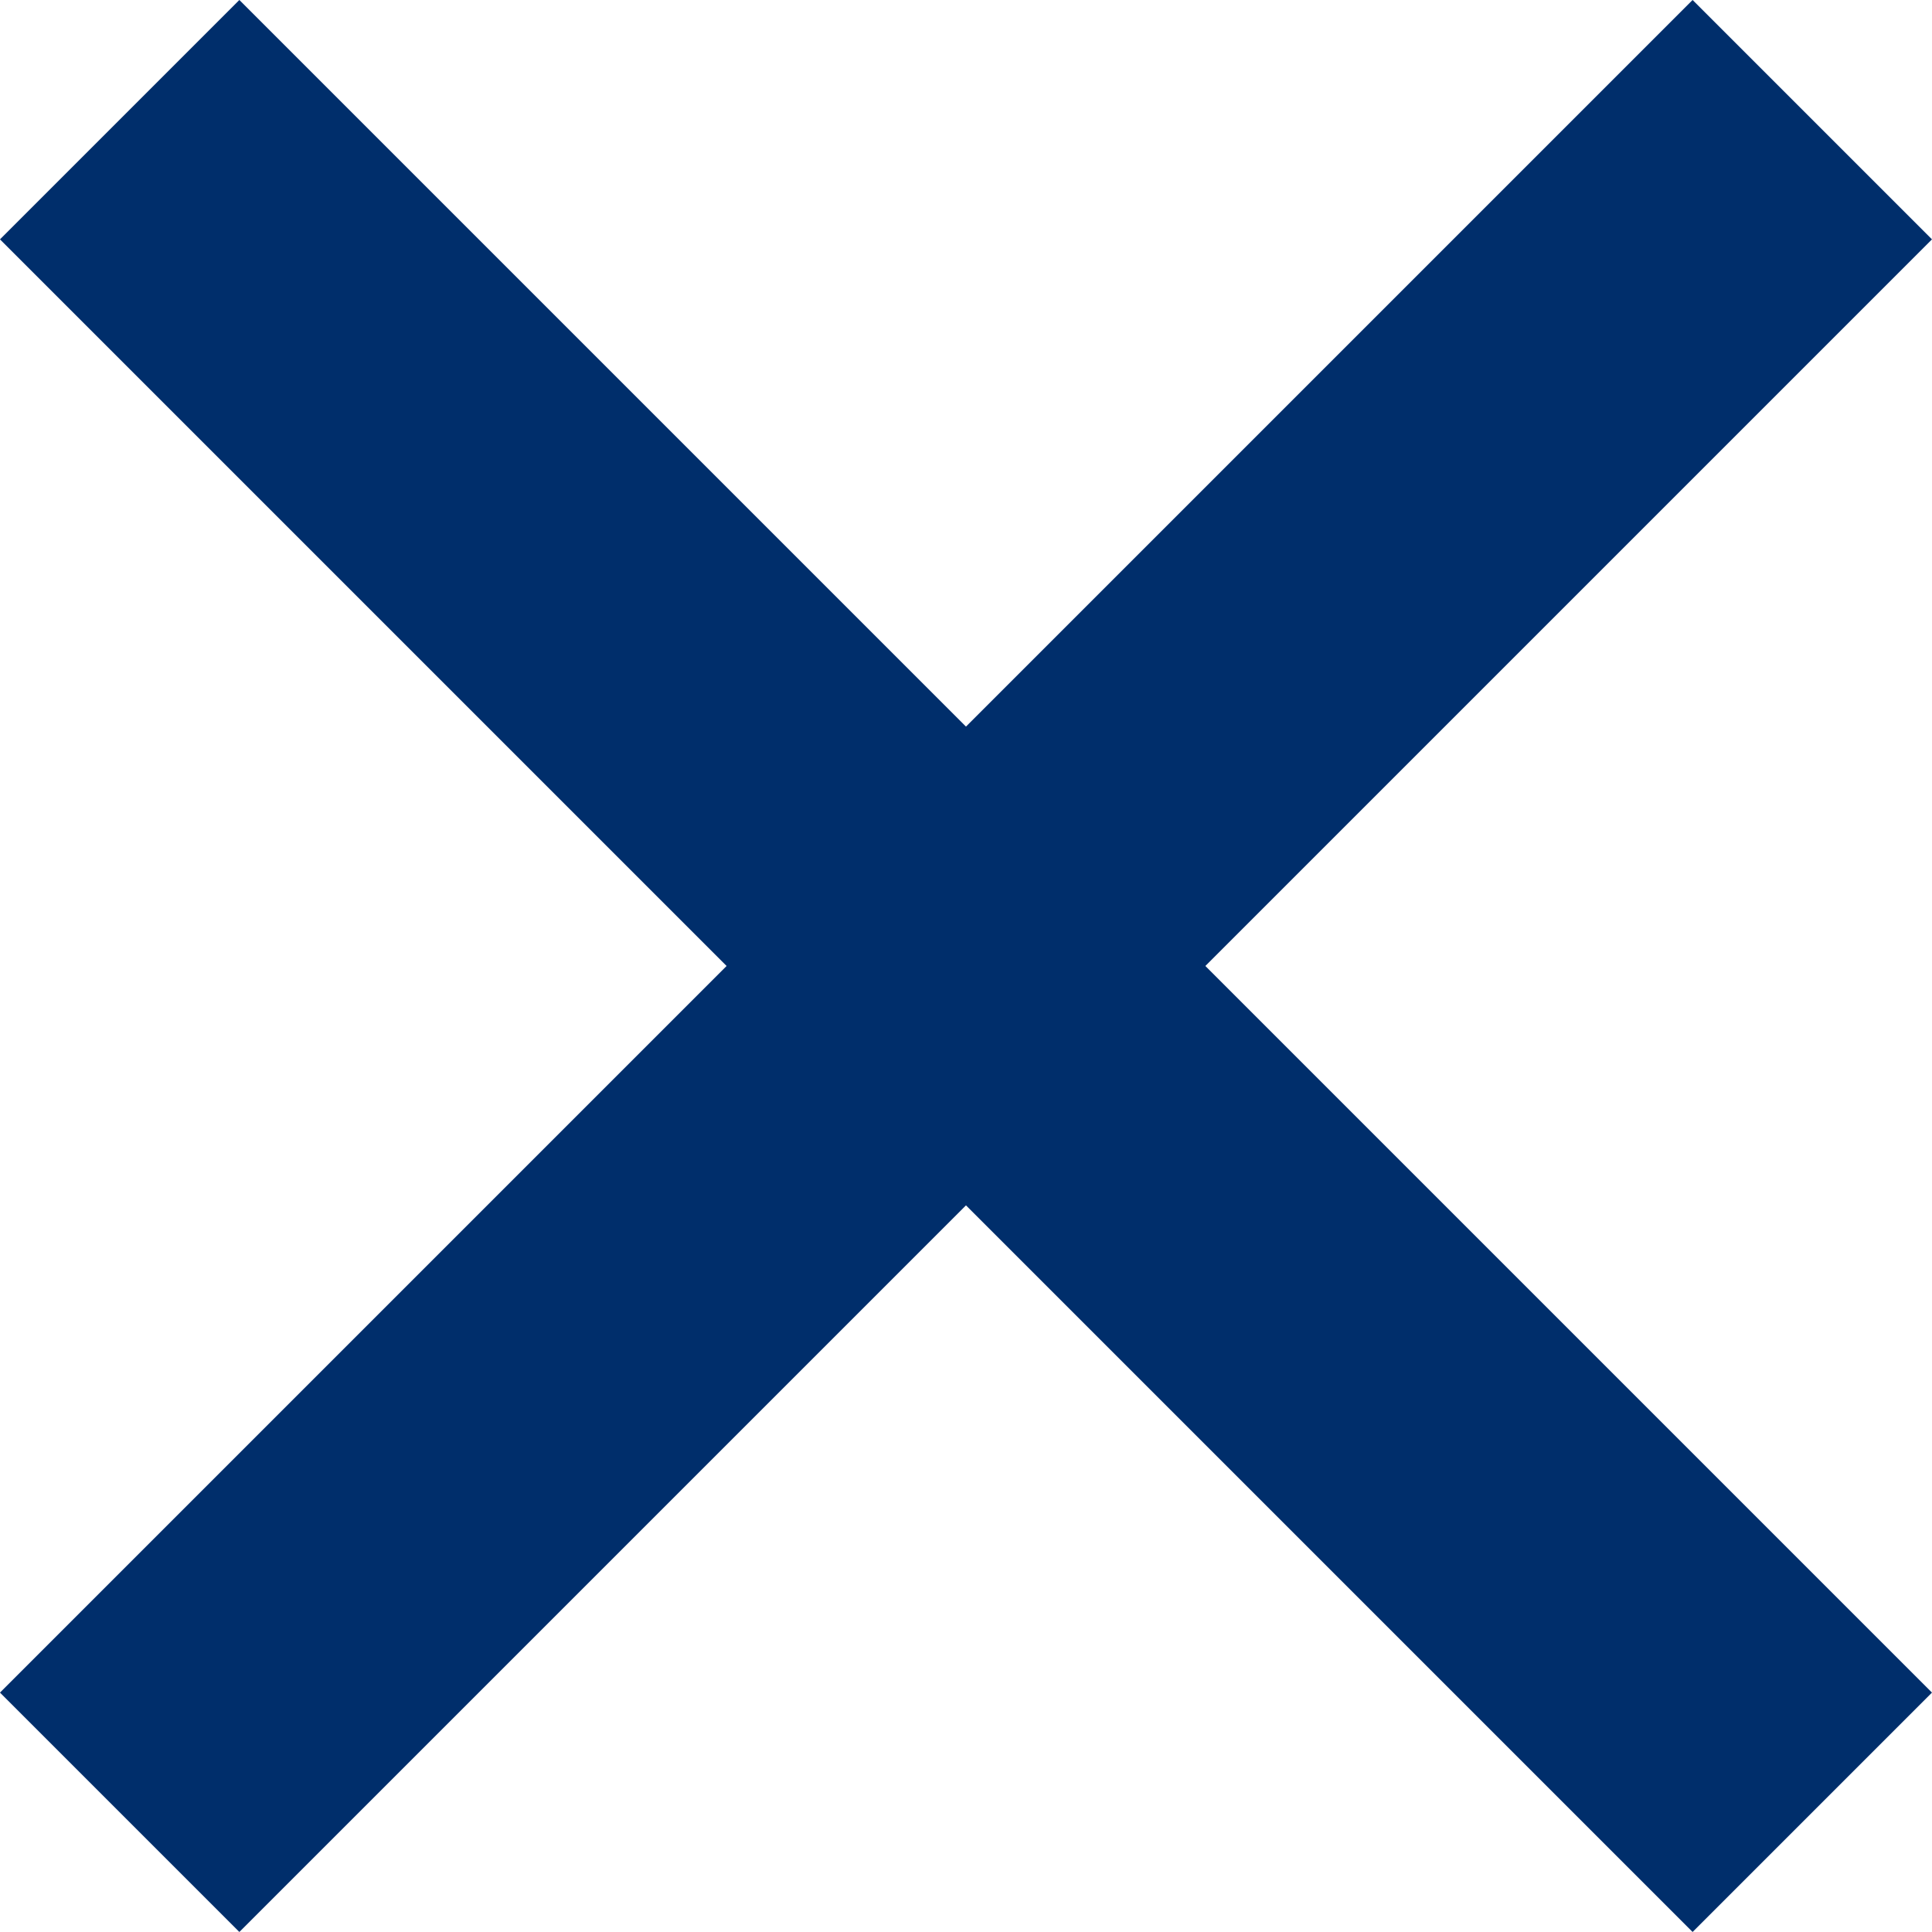 <svg xmlns="http://www.w3.org/2000/svg" width="45.657" height="45.656" viewBox="0 0 45.657 45.656">
  <g id="グループ_11564" data-name="グループ 11564" transform="translate(2.828 2.828)">
    <line id="線_1422" data-name="線 1422" x2="40" y2="40" fill="none" stroke="#002e6b" stroke-width="8"/>
    <line id="線_1423" data-name="線 1423" x1="40" y2="40" fill="none" stroke="#002e6b" stroke-width="8"/>
  </g>
</svg>
